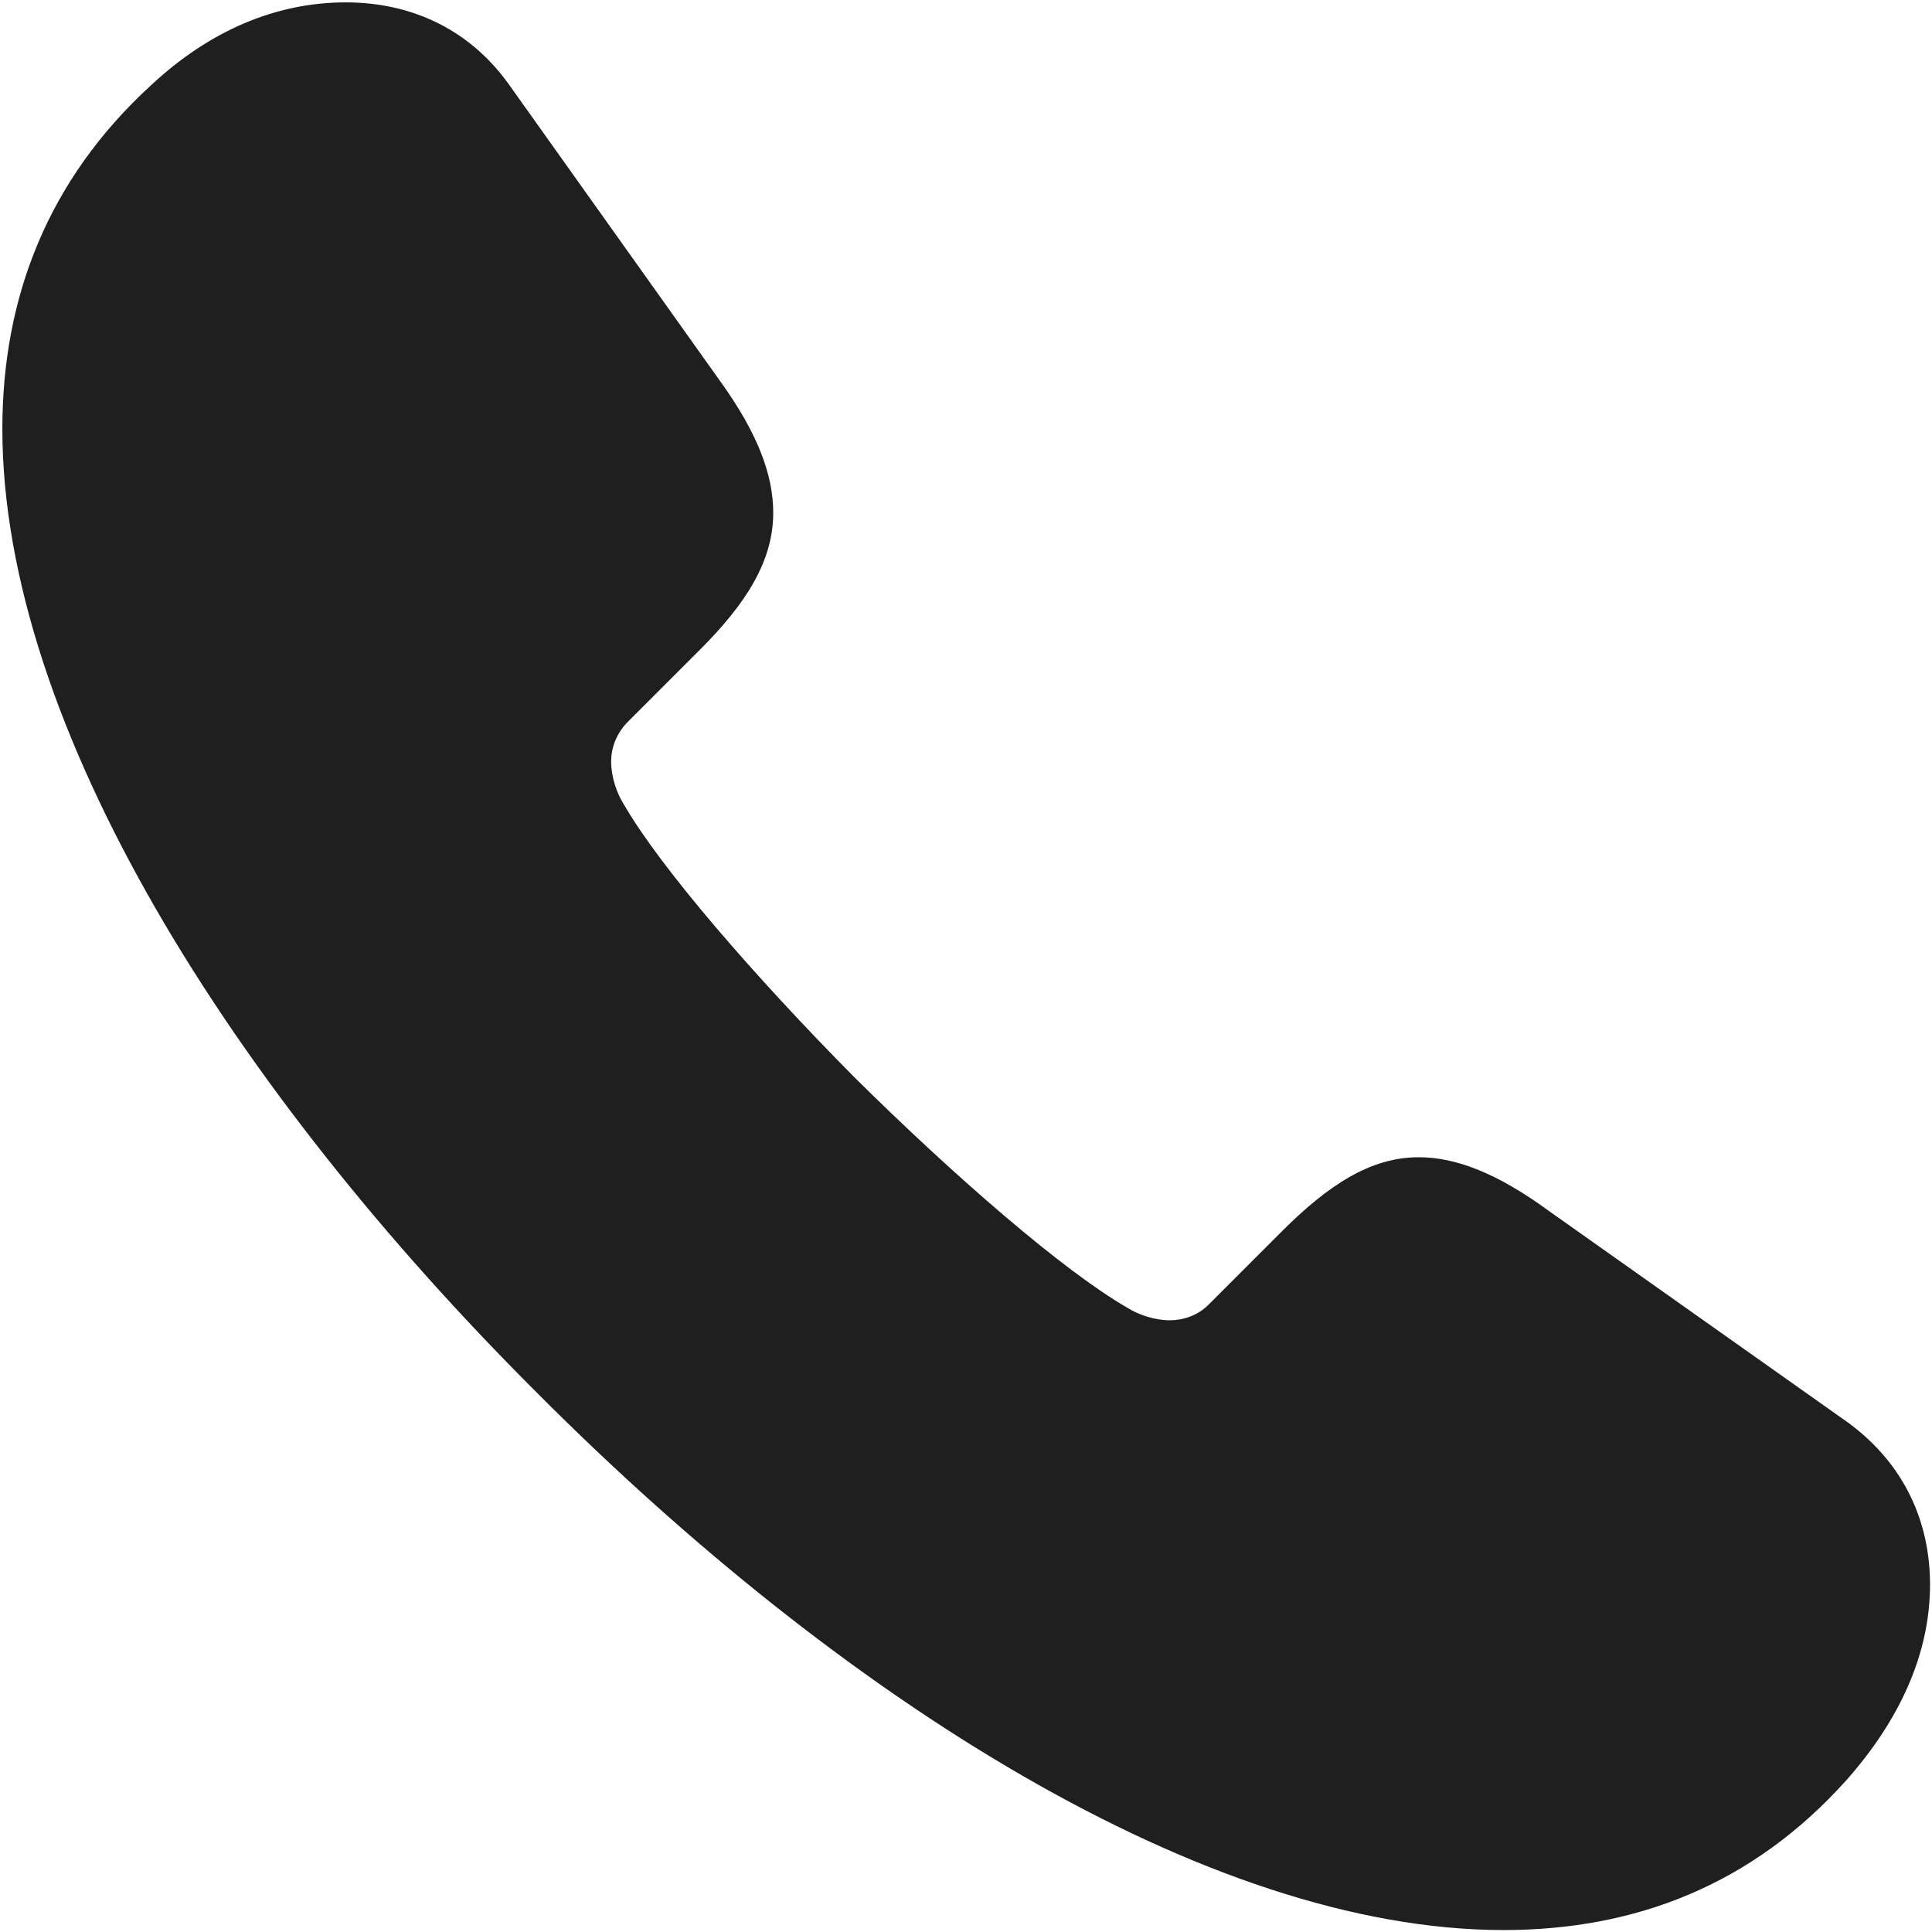 <?xml version="1.0" encoding="UTF-8"?>
<svg xmlns="http://www.w3.org/2000/svg" viewBox="0 0 440 440">
  <path fill="#1f1f1f" d="M122.485 317.387c69.214 69.433 152.27 122.168 219.947 122.168 30.102 0 56.69-10.327 78.003-34.058 12.304-13.843 19.116-29.004 19.116-44.604 0-13.843-5.493-27.247-18.677-36.914l-68.335-48.34c-11.426-8.35-20.874-12.085-29.443-12.085-10.987 0-20.655 6.372-31.201 16.919l-16.7 16.699c-2.417 2.417-5.713 3.515-8.789 3.515-3.515 0-7.25-1.318-9.668-2.856-14.502-8.35-39.33-29.883-62.182-52.515-22.632-22.851-44.165-47.68-52.515-62.182-1.538-2.417-2.856-6.153-2.856-9.668 0-3.076 1.098-6.153 3.515-8.79l16.7-16.698c10.546-10.547 16.699-20.215 16.699-31.202 0-8.569-3.516-18.017-11.866-29.663l-48.34-67.895C106.446 6.034 92.824.54 78.76.54c-15.82 0-30.982 6.372-44.385 18.896C10.865 40.971.537 67.777.537 97.66c0 67.676 52.515 150.513 121.948 219.727Z"></path>
</svg>
